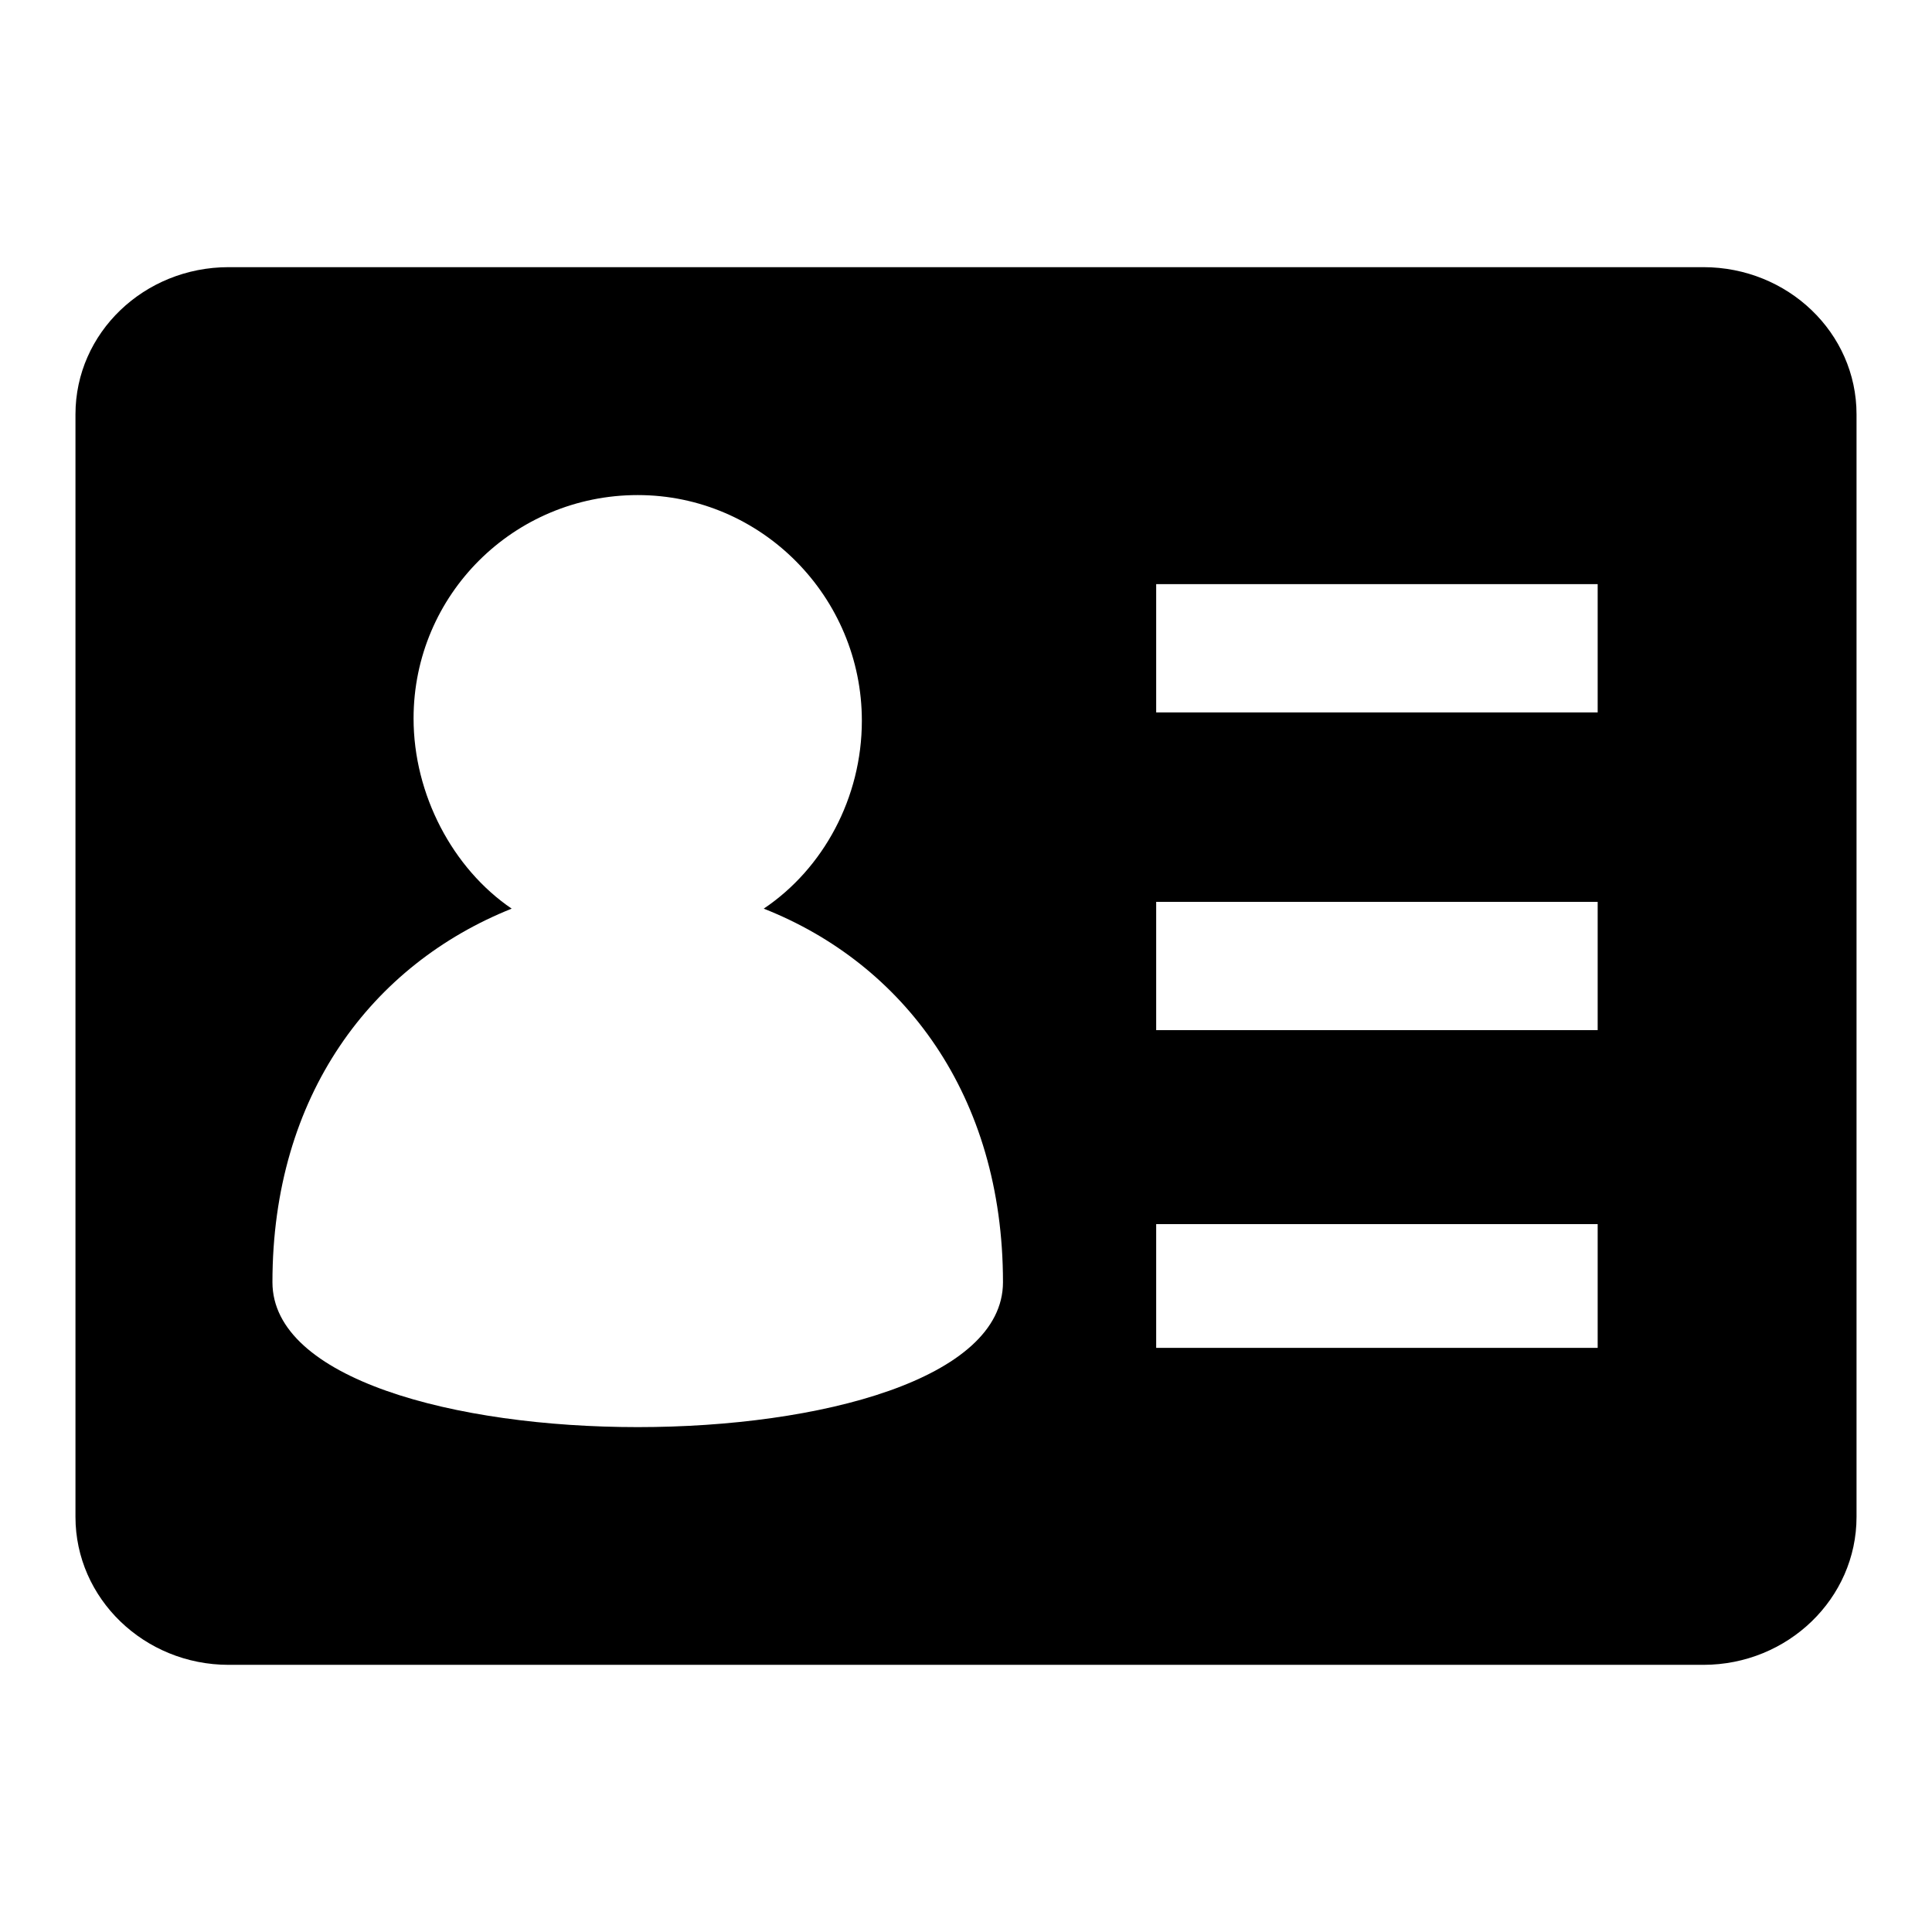 <?xml version="1.0" encoding="utf-8"?>
<!-- Svg Vector Icons : http://www.onlinewebfonts.com/icon -->
<!DOCTYPE svg PUBLIC "-//W3C//DTD SVG 1.1//EN" "http://www.w3.org/Graphics/SVG/1.1/DTD/svg11.dtd">
<svg version="1.1" xmlns="http://www.w3.org/2000/svg" xmlns:xlink="http://www.w3.org/1999/xlink" x="0px" y="0px" viewBox="0 0 256 256" enable-background="new 0 0 256 256" xml:space="preserve">
<g><g><path fill="#000000" d="M225.7,35.4H30.3C19.1,35.4,10,44.1,10,54.9v146.1c0,10.8,9.1,19.6,20.3,19.6h195.4c11.2,0,20.3-8.8,20.3-19.6V54.9C246,44.1,236.9,35.4,225.7,35.4z M36.1,169.9c0-24.8,13.2-42.1,31.7-49.5c-7.8-5.3-13-15.1-13-25.2c0-16.4,13.3-29.6,29.7-29.6s29.7,13.5,29.7,29.9c0,10.2-5.1,19.6-13,24.9c18.5,7.3,31.7,24.7,31.7,49.5C132.9,195.5,36.1,195.5,36.1,169.9L36.1,169.9z M211.7,178.6h-58.5v-16.4h58.5V178.6z M211.7,136.5h-58.5v-17h58.5V136.5z M211.7,94.4h-58.5v-17h58.5V94.4z"/></g></g>
</svg>